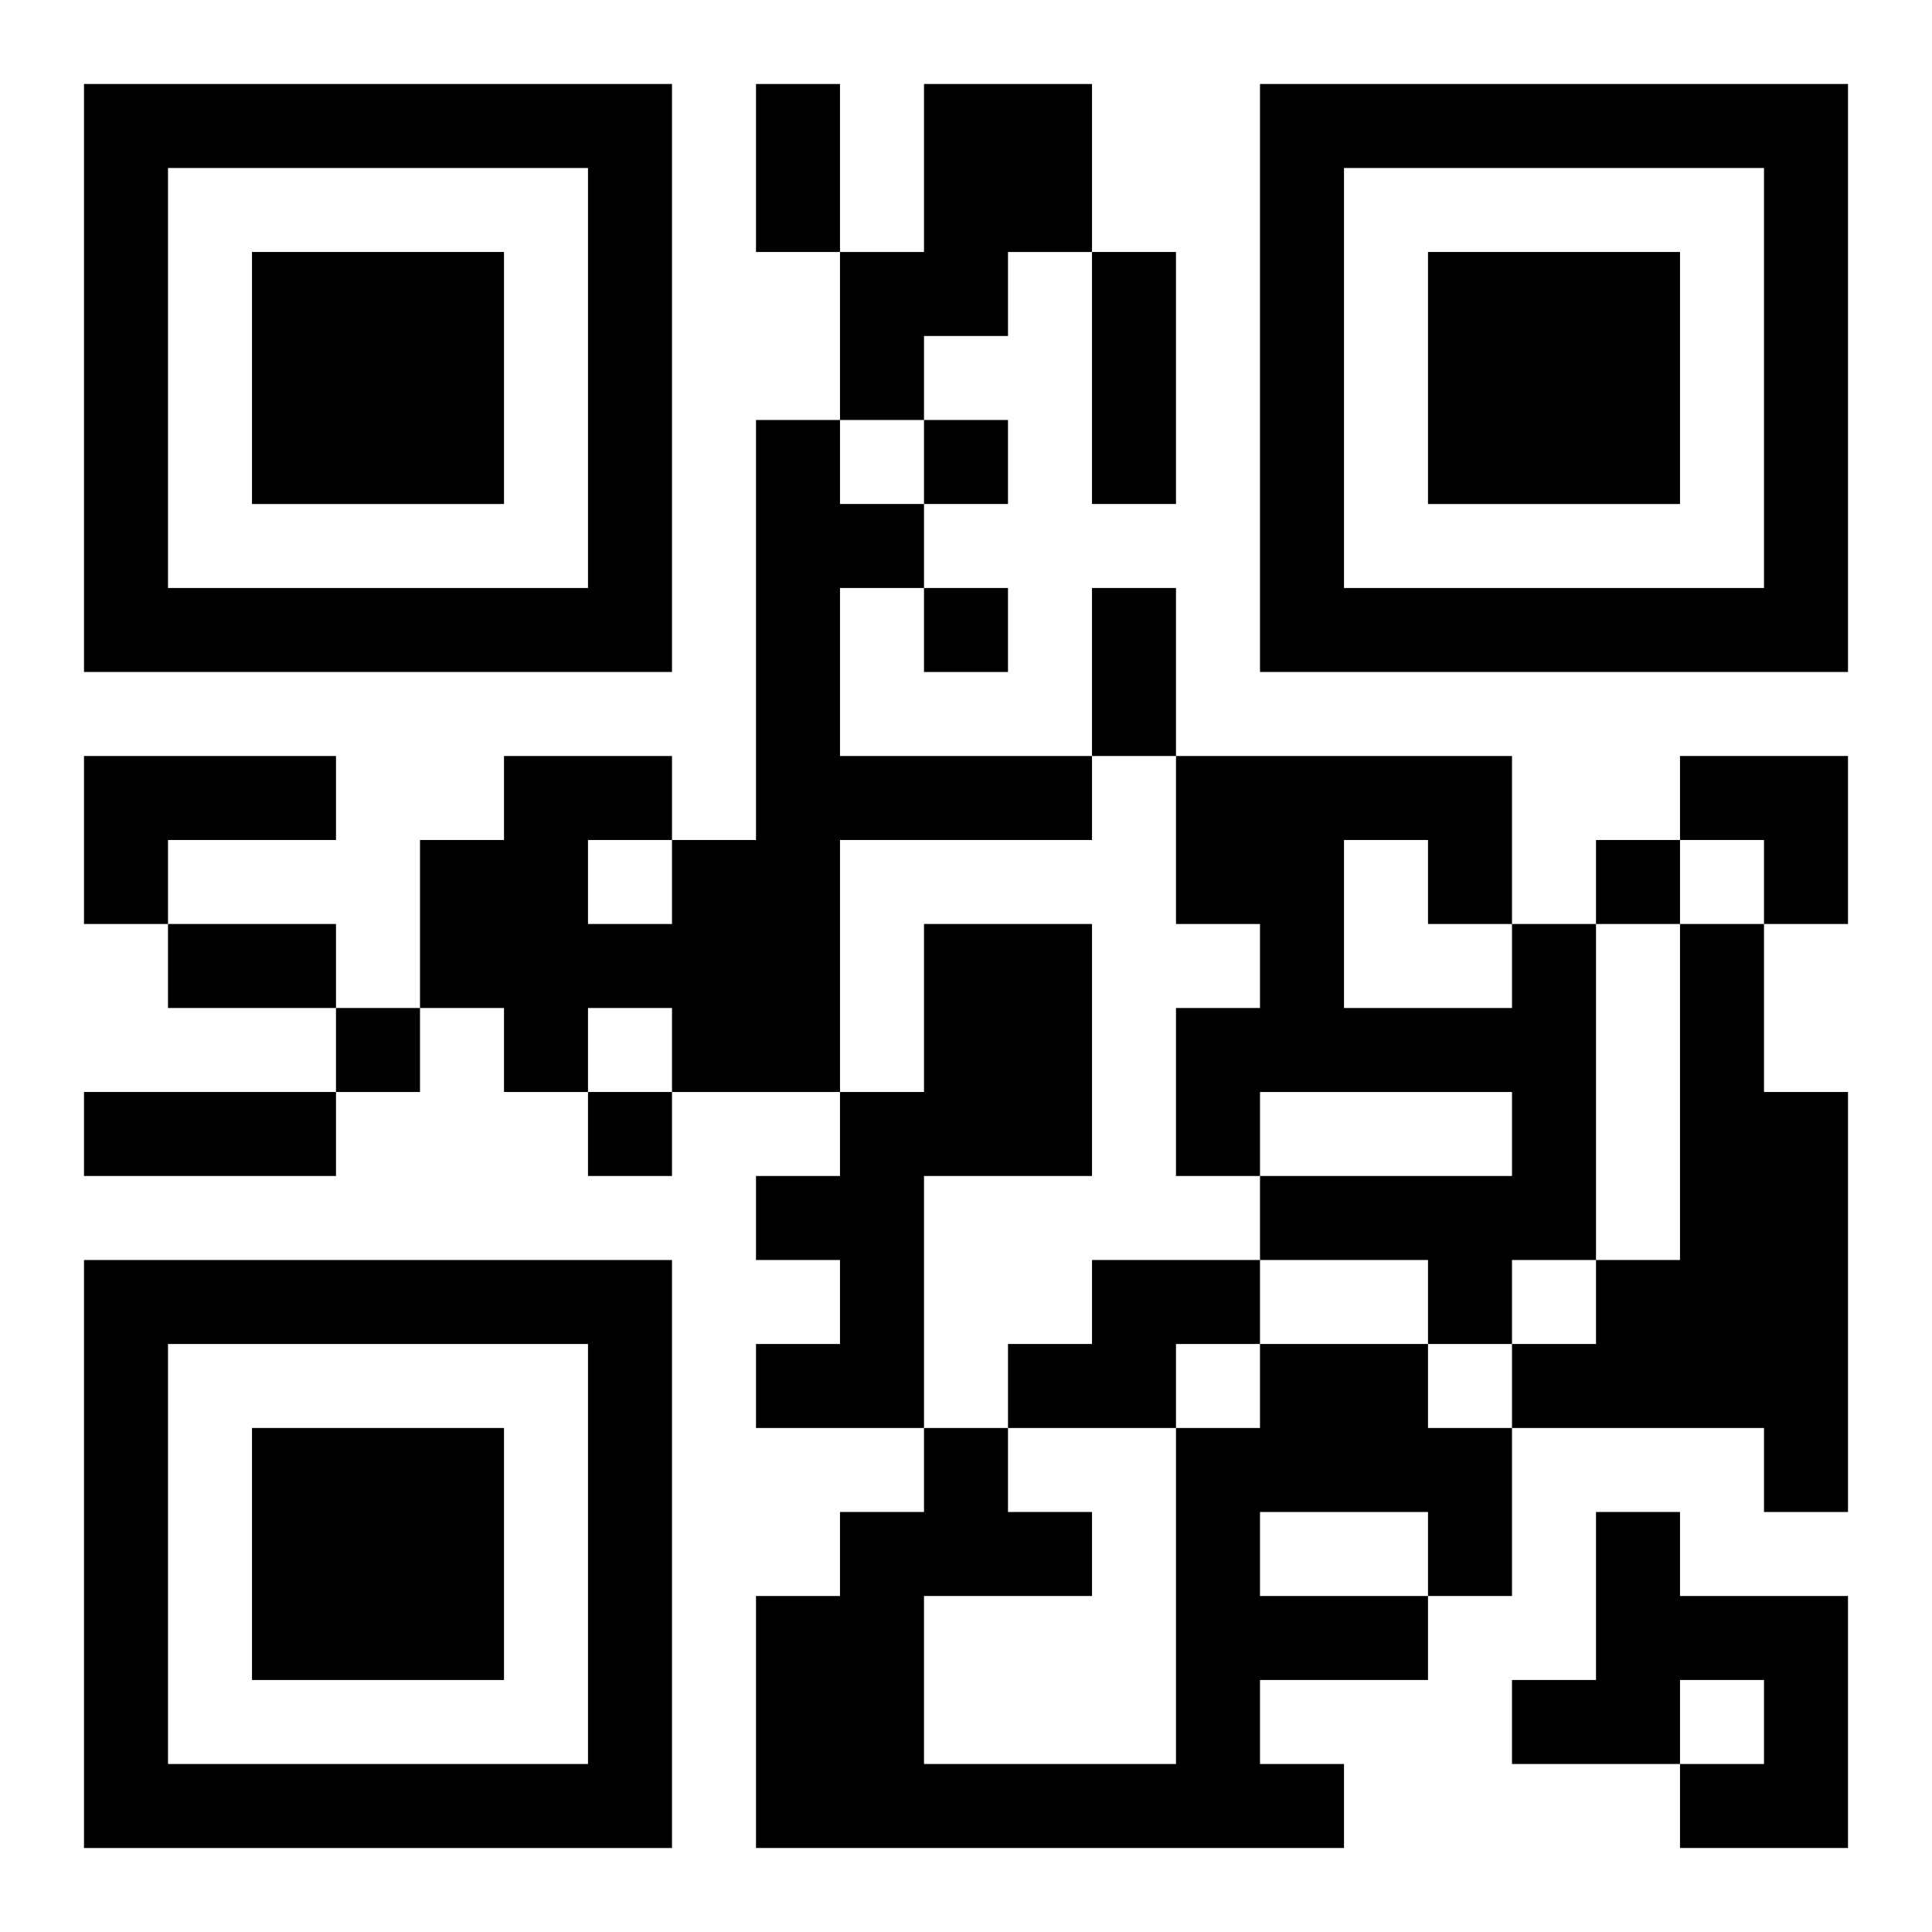<?xml version="1.0" encoding="UTF-8"?>
<svg width="250" height="250" baseProfile="full" version="1.1" viewBox="-1 -1 23 23" xmlns="http://www.w3.org/2000/svg" xmlns:xlink="http://www.w3.org/1999/xlink"><symbol id="a"><path d="m0 7v7h7v-7h-7zm1 1h5v5h-5v-5zm1 1v3h3v-3h-3z"/></symbol><use y="-7" xlink:href="#a"/><use y="7" xlink:href="#a"/><use x="14" y="-7" xlink:href="#a"/><path d="m10 0h2v2h-1v1h-1v1h-1v-2h1v-2m-2 4h1v1h1v1h-1v2h3v1h-3v3h-2v-1h-1v1h-1v-1h-1v-2h1v-1h2v1h1v-5m-2 5v1h1v-1h-1m-6-1h3v1h-2v1h-1v-2m10 2h2v3h-2v3h-2v-1h1v-1h-1v-1h1v-1h1v-2m7 0h1v4h-1v1h-1v-1h-2v-1h3v-1h-3v1h-1v-2h1v-1h-1v-2h4v2m-2-1v2h2v-1h-1v-1h-1m4 1h1v2h1v5h-1v-1h-3v-1h1v-1h1v-4m-7 4h2v1h-1v1h-2v-1h1v-1m2 1h2v1h1v2h-1v1h-2v1h1v1h-7v-3h1v-1h1v-1h1v1h1v1h-2v2h3v-4h1v-1m0 2v1h2v-1h-2m4 0h1v1h2v3h-2v-1h1v-1h-1v1h-2v-1h1v-2m-8-13v1h1v-1h-1m0 2v1h1v-1h-1m8 3v1h1v-1h-1m-15 2v1h1v-1h-1m3 1v1h1v-1h-1m2-12h1v2h-1v-2m4 2h1v3h-1v-3m0 4h1v2h-1v-2m-11 4h2v1h-2v-1m-1 2h3v1h-3v-1m19-4h2v2h-1v-1h-1z"/></svg>
